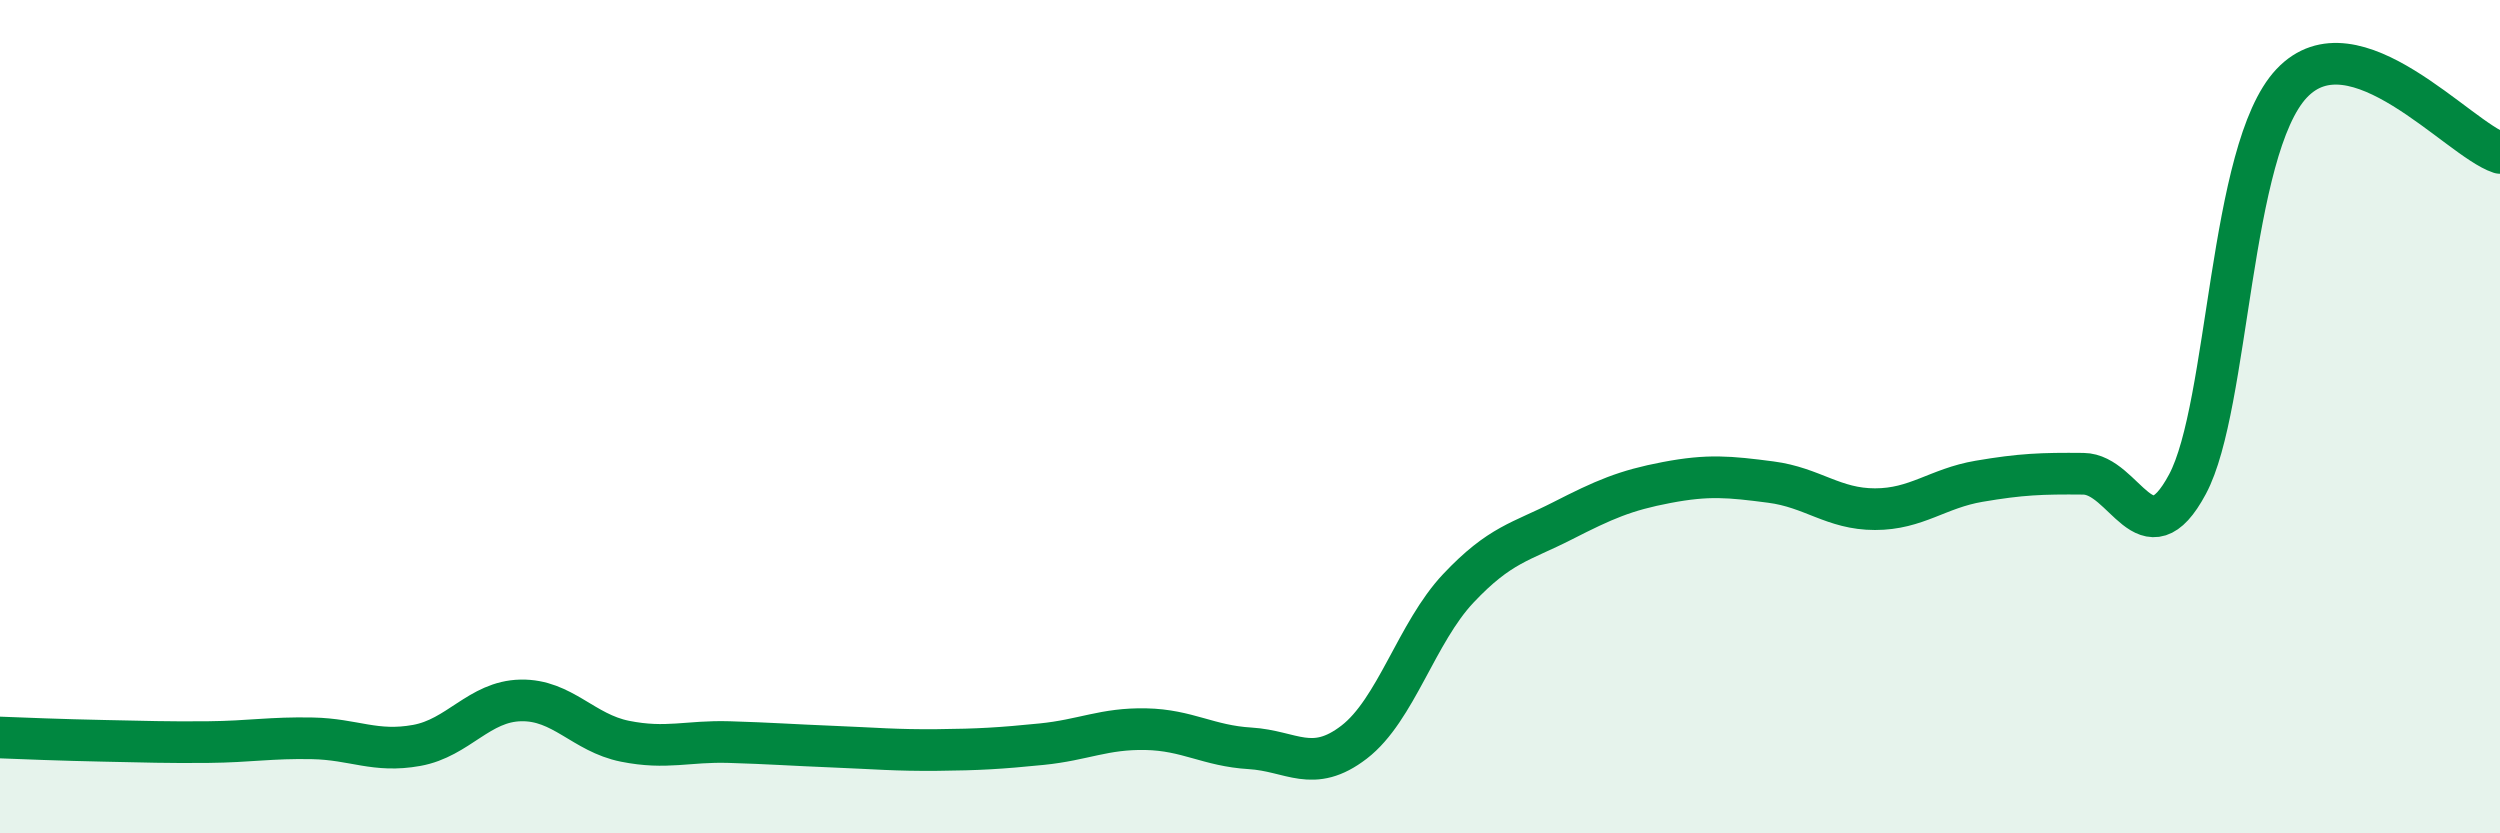 
    <svg width="60" height="20" viewBox="0 0 60 20" xmlns="http://www.w3.org/2000/svg">
      <path
        d="M 0,17.7 C 0.5,17.72 1.5,17.76 2.5,17.78 C 3.5,17.8 4,17.82 5,17.81 C 6,17.8 6.5,17.7 7.5,17.72 C 8.5,17.74 9,18.07 10,17.89 C 11,17.71 11.5,16.83 12.5,16.81 C 13.5,16.79 14,17.59 15,17.79 C 16,17.99 16.5,17.78 17.5,17.81 C 18.5,17.84 19,17.88 20,17.92 C 21,17.96 21.5,18.01 22.5,18 C 23.5,17.99 24,17.96 25,17.86 C 26,17.76 26.5,17.48 27.5,17.5 C 28.5,17.52 29,17.9 30,17.96 C 31,18.02 31.5,18.58 32.5,17.81 C 33.5,17.04 34,15.18 35,14.12 C 36,13.06 36.5,13.01 37.5,12.5 C 38.5,11.99 39,11.77 40,11.58 C 41,11.39 41.5,11.44 42.5,11.57 C 43.5,11.7 44,12.22 45,12.22 C 46,12.22 46.5,11.72 47.5,11.55 C 48.5,11.38 49,11.36 50,11.37 C 51,11.38 51.5,13.49 52.5,11.62 C 53.5,9.75 53.5,3.59 55,2 C 56.5,0.41 59,3.34 60,3.67L60 20L0 20Z"
        fill="#008740"
        opacity="0.1"
        stroke-linecap="round"
        stroke-linejoin="round"
      />
      <path
        d="M 0,17.7 C 0.5,17.72 1.5,17.76 2.5,17.78 C 3.5,17.8 4,17.82 5,17.81 C 6,17.8 6.5,17.7 7.5,17.72 C 8.5,17.74 9,18.07 10,17.89 C 11,17.71 11.5,16.83 12.5,16.81 C 13.5,16.79 14,17.59 15,17.79 C 16,17.99 16.5,17.78 17.5,17.81 C 18.5,17.84 19,17.88 20,17.92 C 21,17.96 21.5,18.01 22.5,18 C 23.5,17.99 24,17.96 25,17.86 C 26,17.76 26.5,17.48 27.5,17.5 C 28.5,17.52 29,17.9 30,17.96 C 31,18.02 31.5,18.58 32.5,17.81 C 33.5,17.04 34,15.18 35,14.12 C 36,13.06 36.5,13.01 37.5,12.5 C 38.5,11.99 39,11.77 40,11.58 C 41,11.39 41.5,11.44 42.5,11.57 C 43.5,11.7 44,12.22 45,12.22 C 46,12.22 46.5,11.72 47.5,11.55 C 48.5,11.38 49,11.36 50,11.37 C 51,11.38 51.5,13.49 52.5,11.62 C 53.5,9.75 53.5,3.59 55,2 C 56.5,0.41 59,3.34 60,3.67"
        stroke="#008740"
        stroke-width="1"
        fill="none"
        stroke-linecap="round"
        stroke-linejoin="round"
      />
    </svg>
  